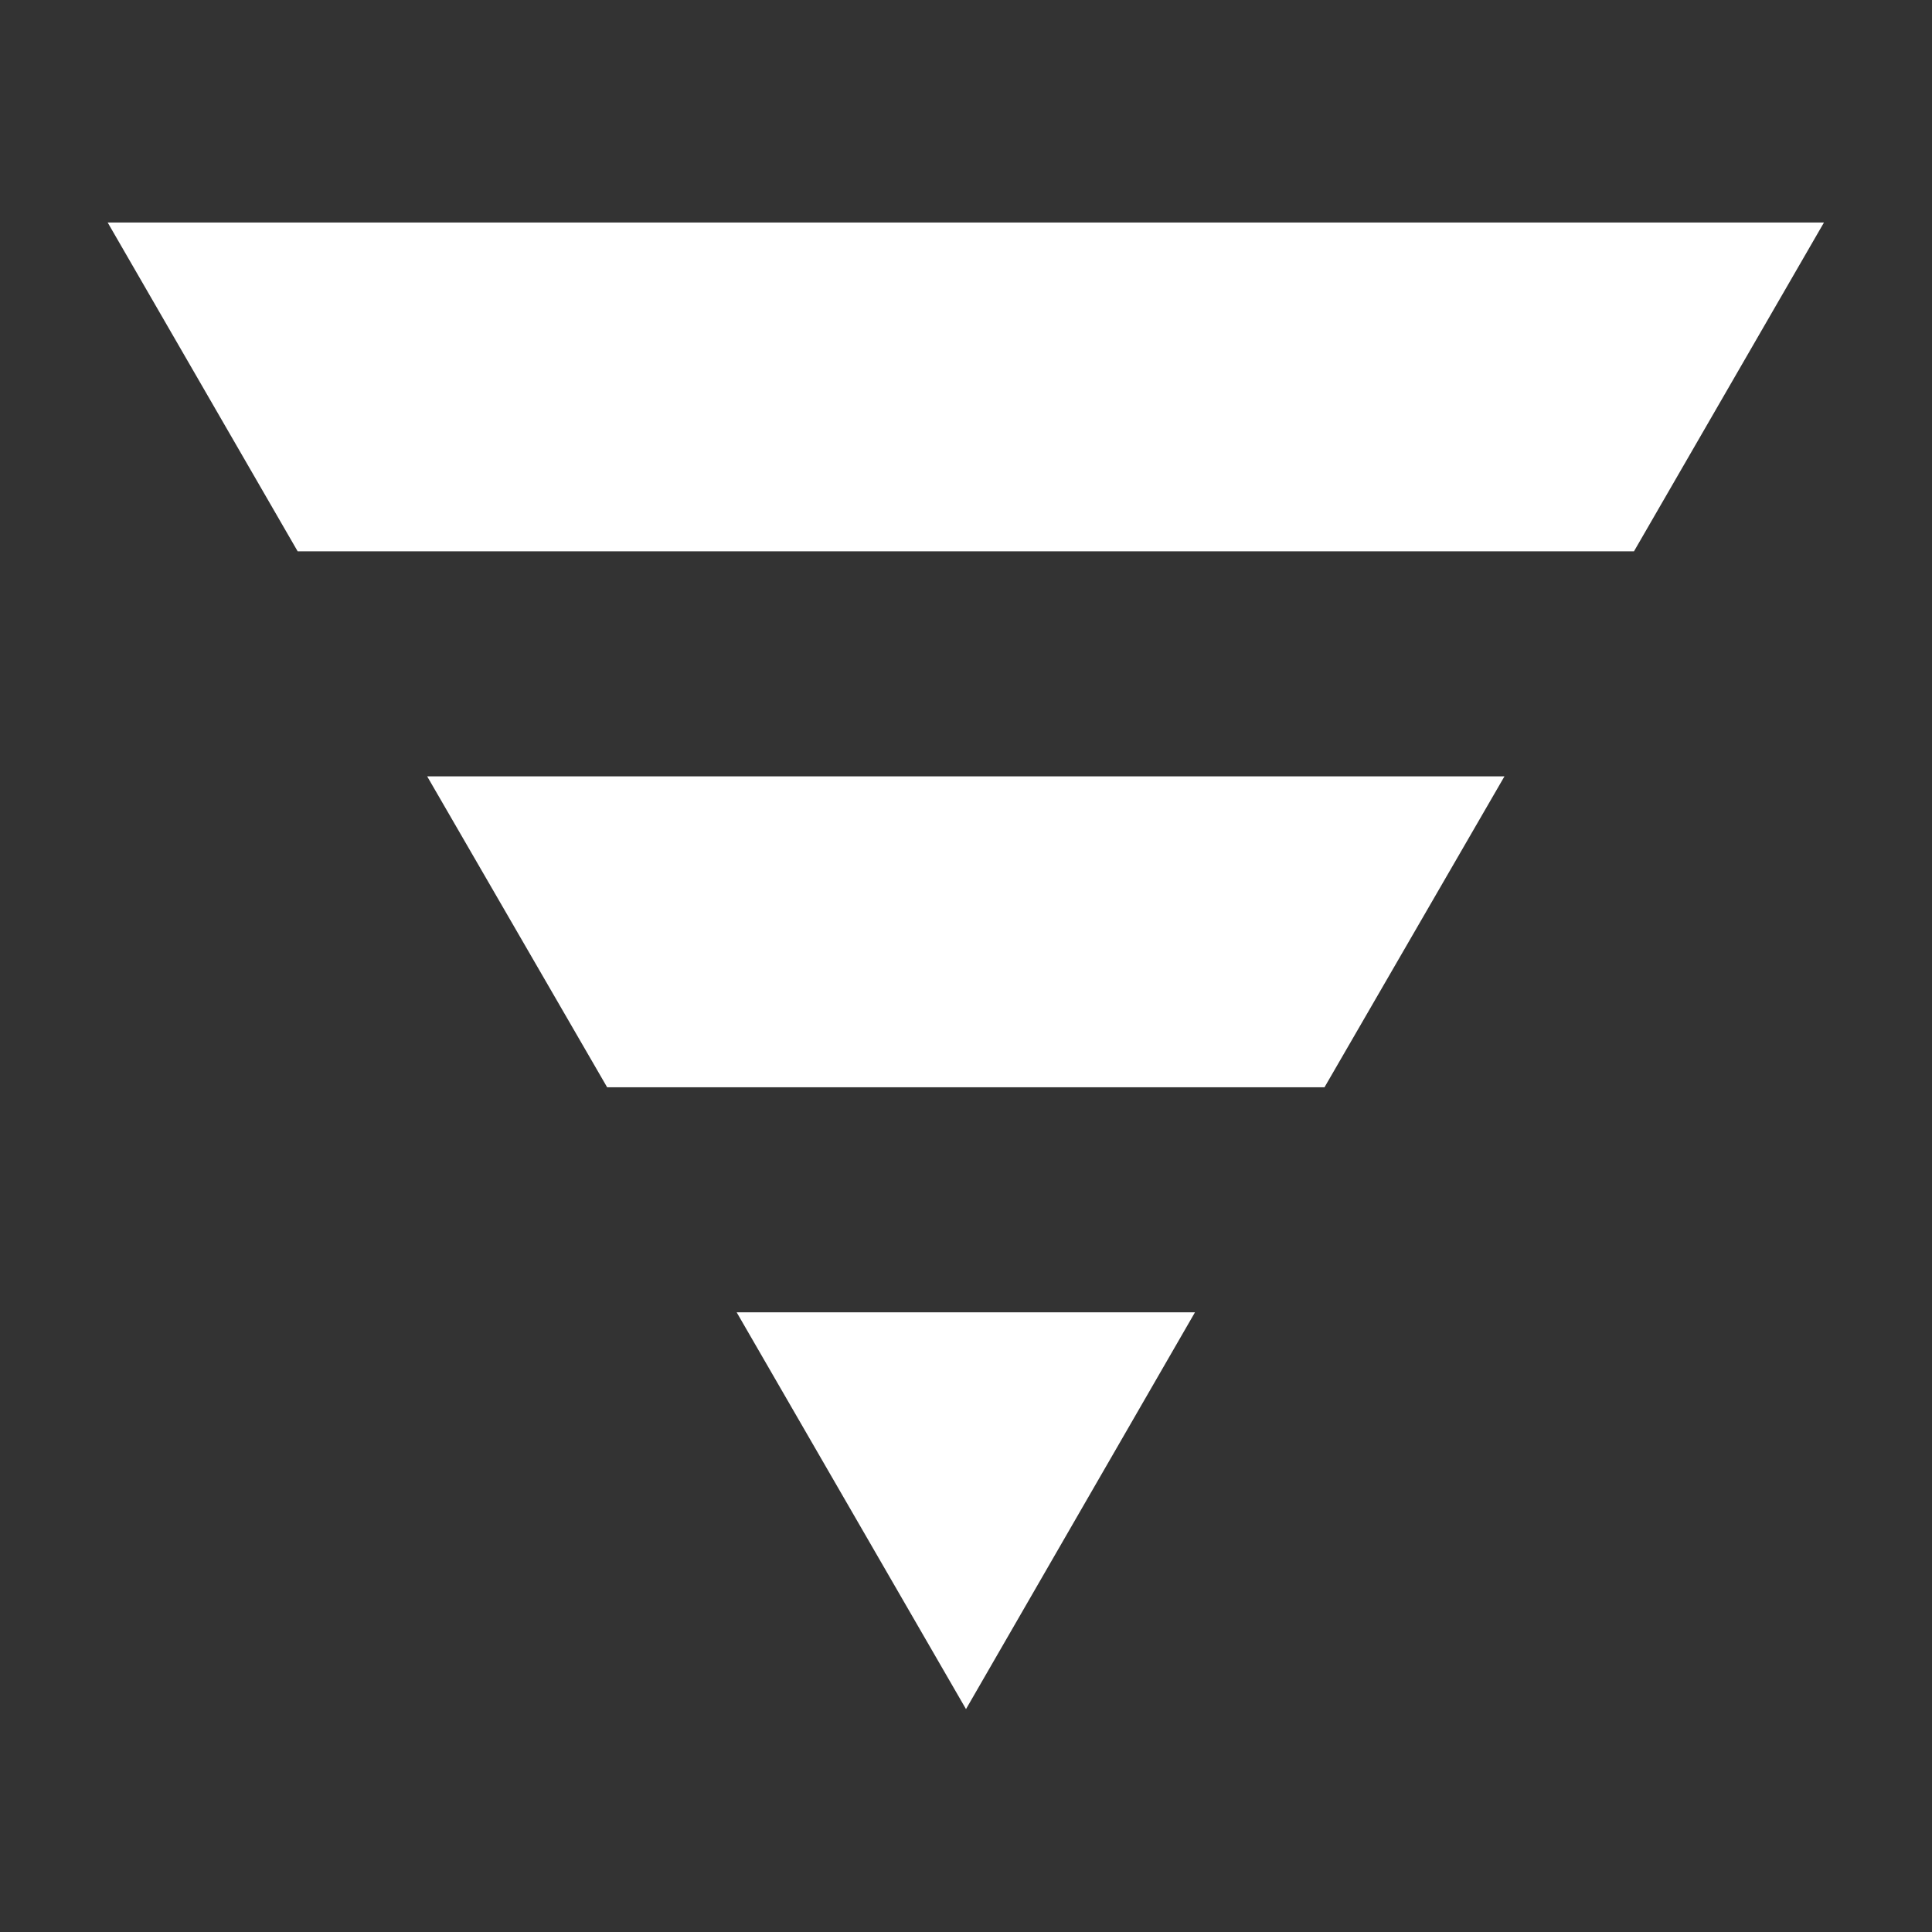 <svg width="16" height="16" id="icons" xmlns="http://www.w3.org/2000/svg" viewBox="0 0 54 54" fill="#ffffff"><rect x="0" y="0" width="54" height="54" fill="#333333" stroke="none"/><g id="filter2"><polygon points="16.97 30.39 37.02 30.39 42.05 21.7 11.94 21.7 16.97 30.39"/><polygon points="3.01 6.22 8.32 15.41 45.67 15.41 50.98 6.22 3.01 6.22"/><polygon points="27 47.77 33.4 36.68 20.59 36.68 27 47.77"/></g></svg>

